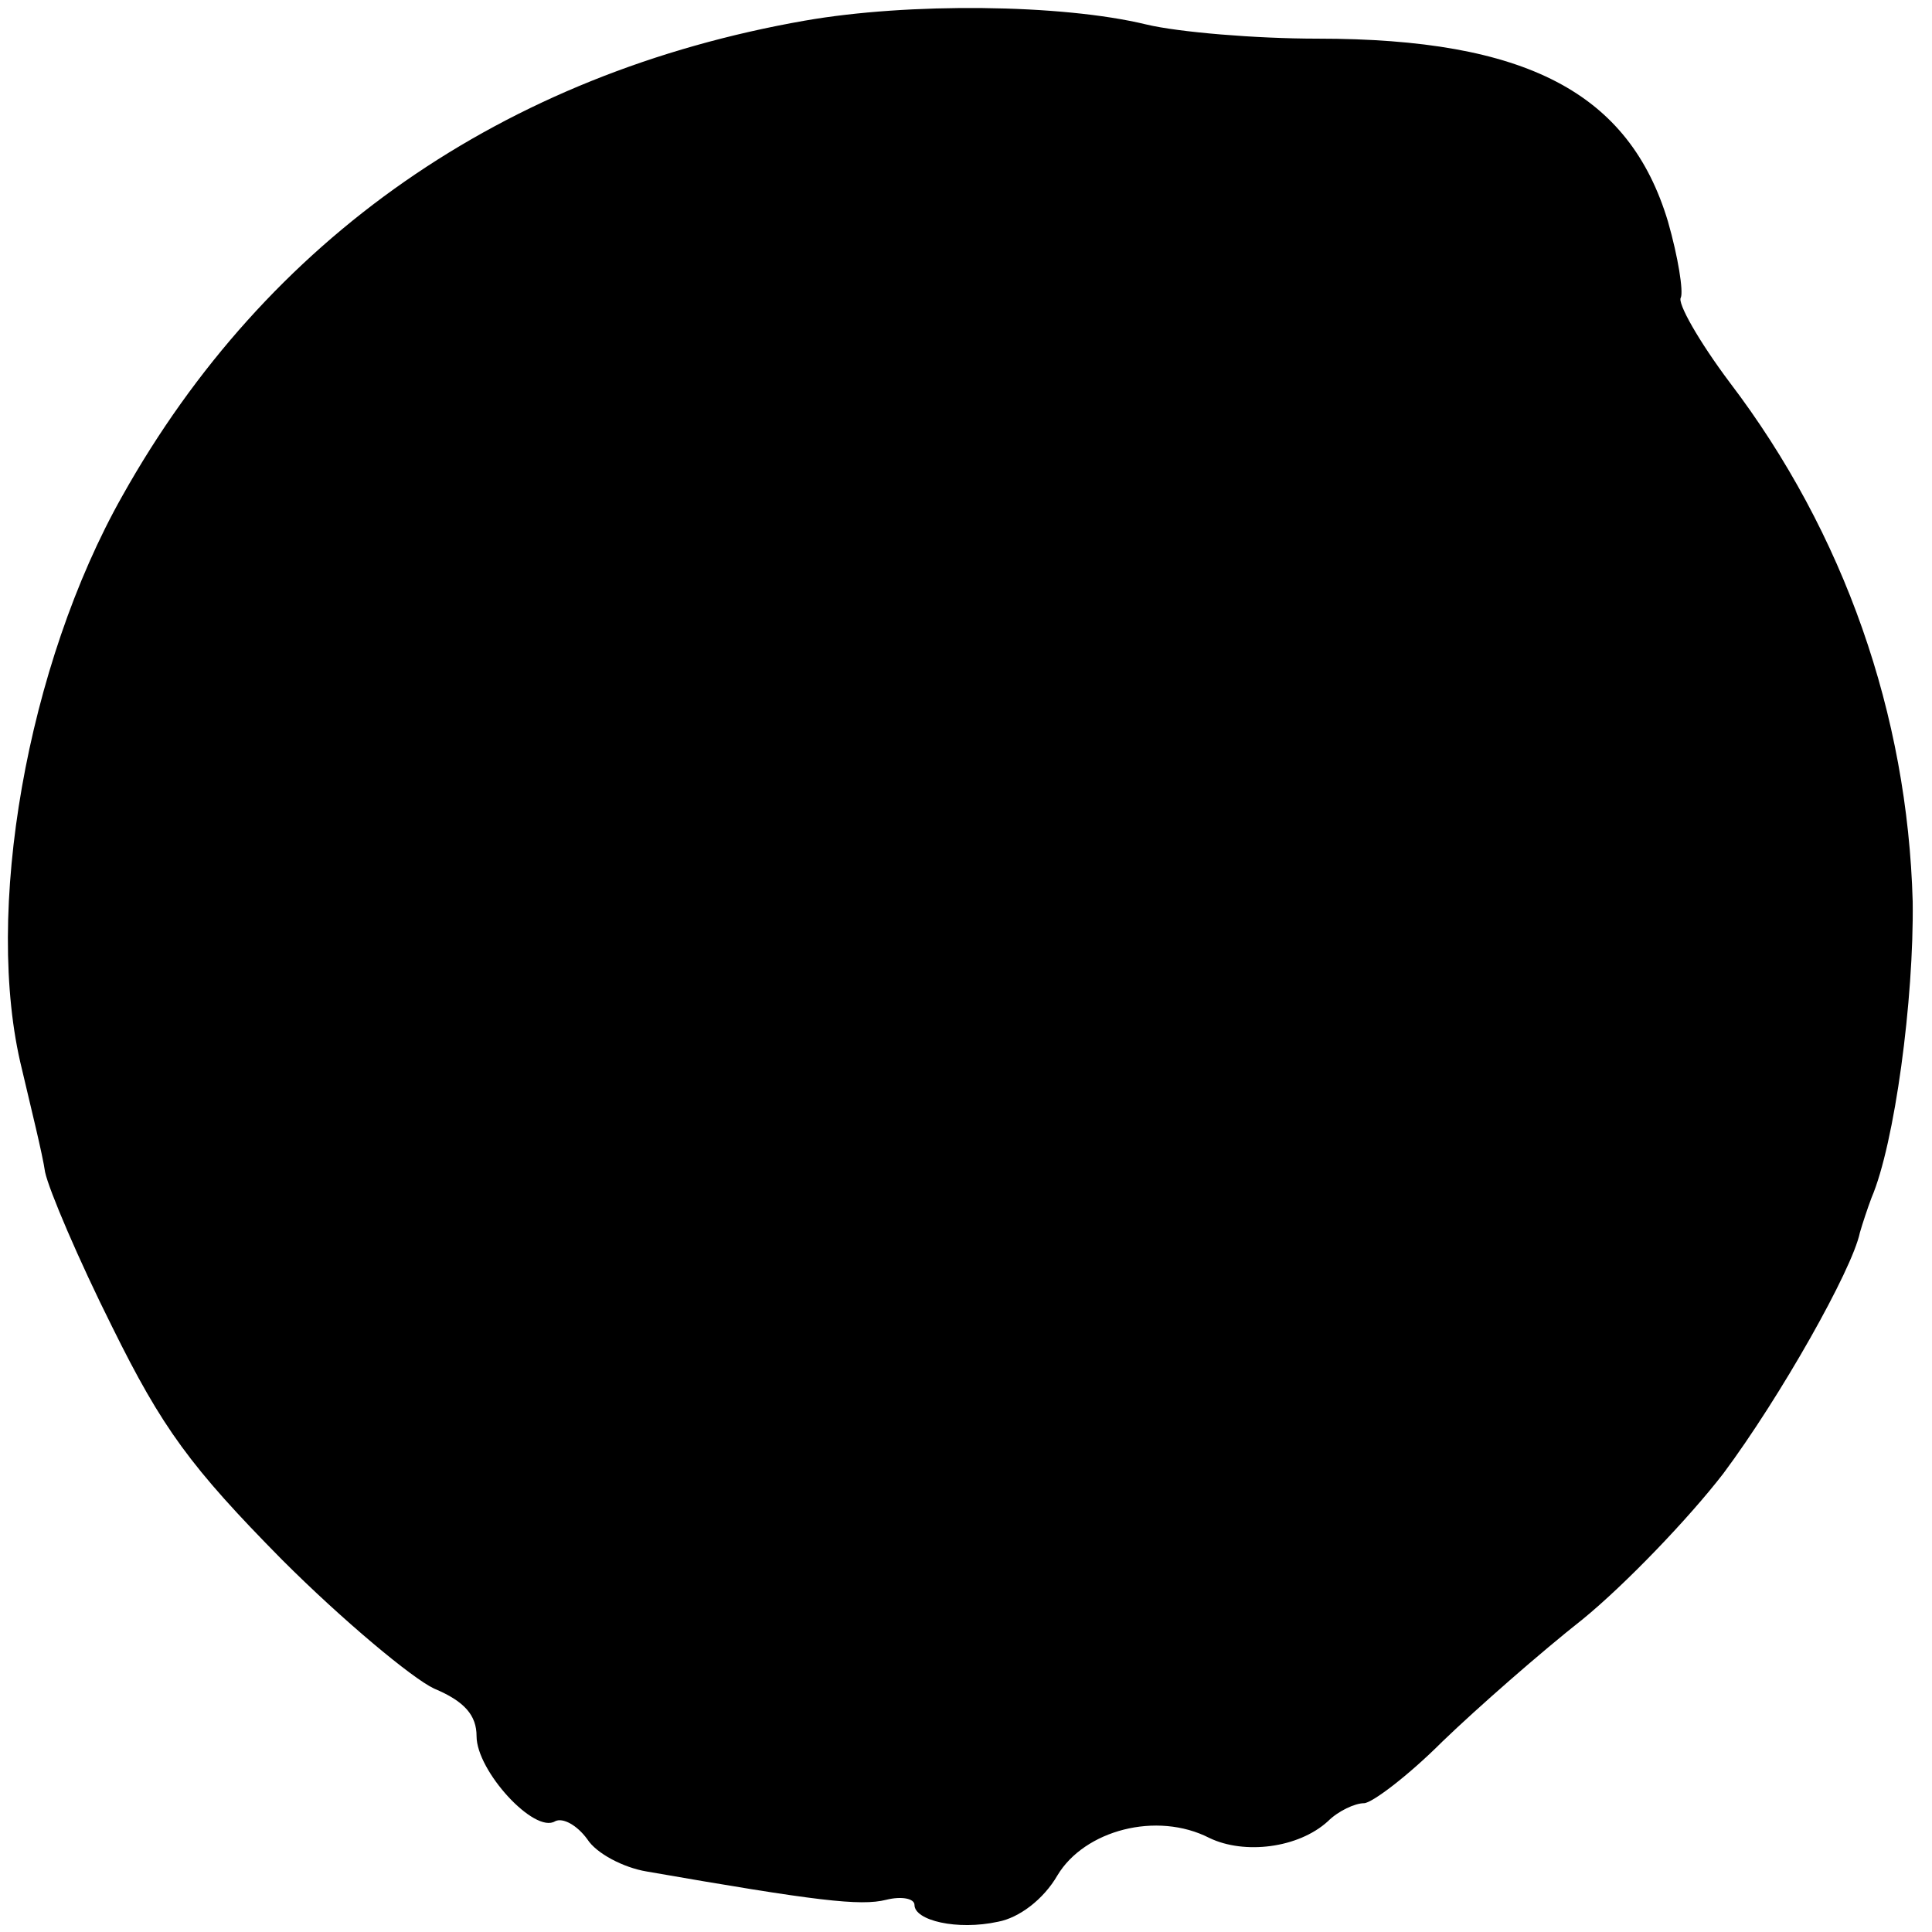 <?xml version="1.0" standalone="no"?>
<!DOCTYPE svg PUBLIC "-//W3C//DTD SVG 20010904//EN"
 "http://www.w3.org/TR/2001/REC-SVG-20010904/DTD/svg10.dtd">
<svg version="1.0" xmlns="http://www.w3.org/2000/svg"
 width="150pt" height="150pt" viewBox="0 0 150 150"
 preserveAspectRatio="xMidYMid meet">
<g transform="translate(0,150) scale(0.1,-0.1)"
fill="#000000" stroke="none">
<path d="M625 1484 c-234 -41 -418 -169 -530 -369 -74 -131 -108 -324 -78
-445 7 -30 16 -66 18 -80 3 -14 26 -68 52 -120 39 -79 61 -109 132 -181 47
-47 101 -92 118 -100 24 -10 33 -21 33 -37 0 -27 45 -76 61 -66 6 3 17 -3 25
-14 7 -11 28 -22 46 -25 132 -23 166 -27 186 -22 12 3 22 1 22 -4 0 -12 33
-20 65 -13 16 3 35 17 46 36 21 35 77 50 118 29 27 -13 69 -8 92 13 8 8 21 14
28 14 6 0 34 21 61 48 27 26 76 69 109 95 33 27 82 78 109 113 44 59 100 158
106 187 2 7 6 19 9 27 18 42 33 154 32 230 -4 145 -53 286 -142 403 -24 32
-41 62 -38 66 2 5 -2 31 -10 59 -30 100 -110 142 -272 142 -48 0 -108 5 -133
11 -66 16 -185 17 -265 3z"/>
</g>
</svg>
